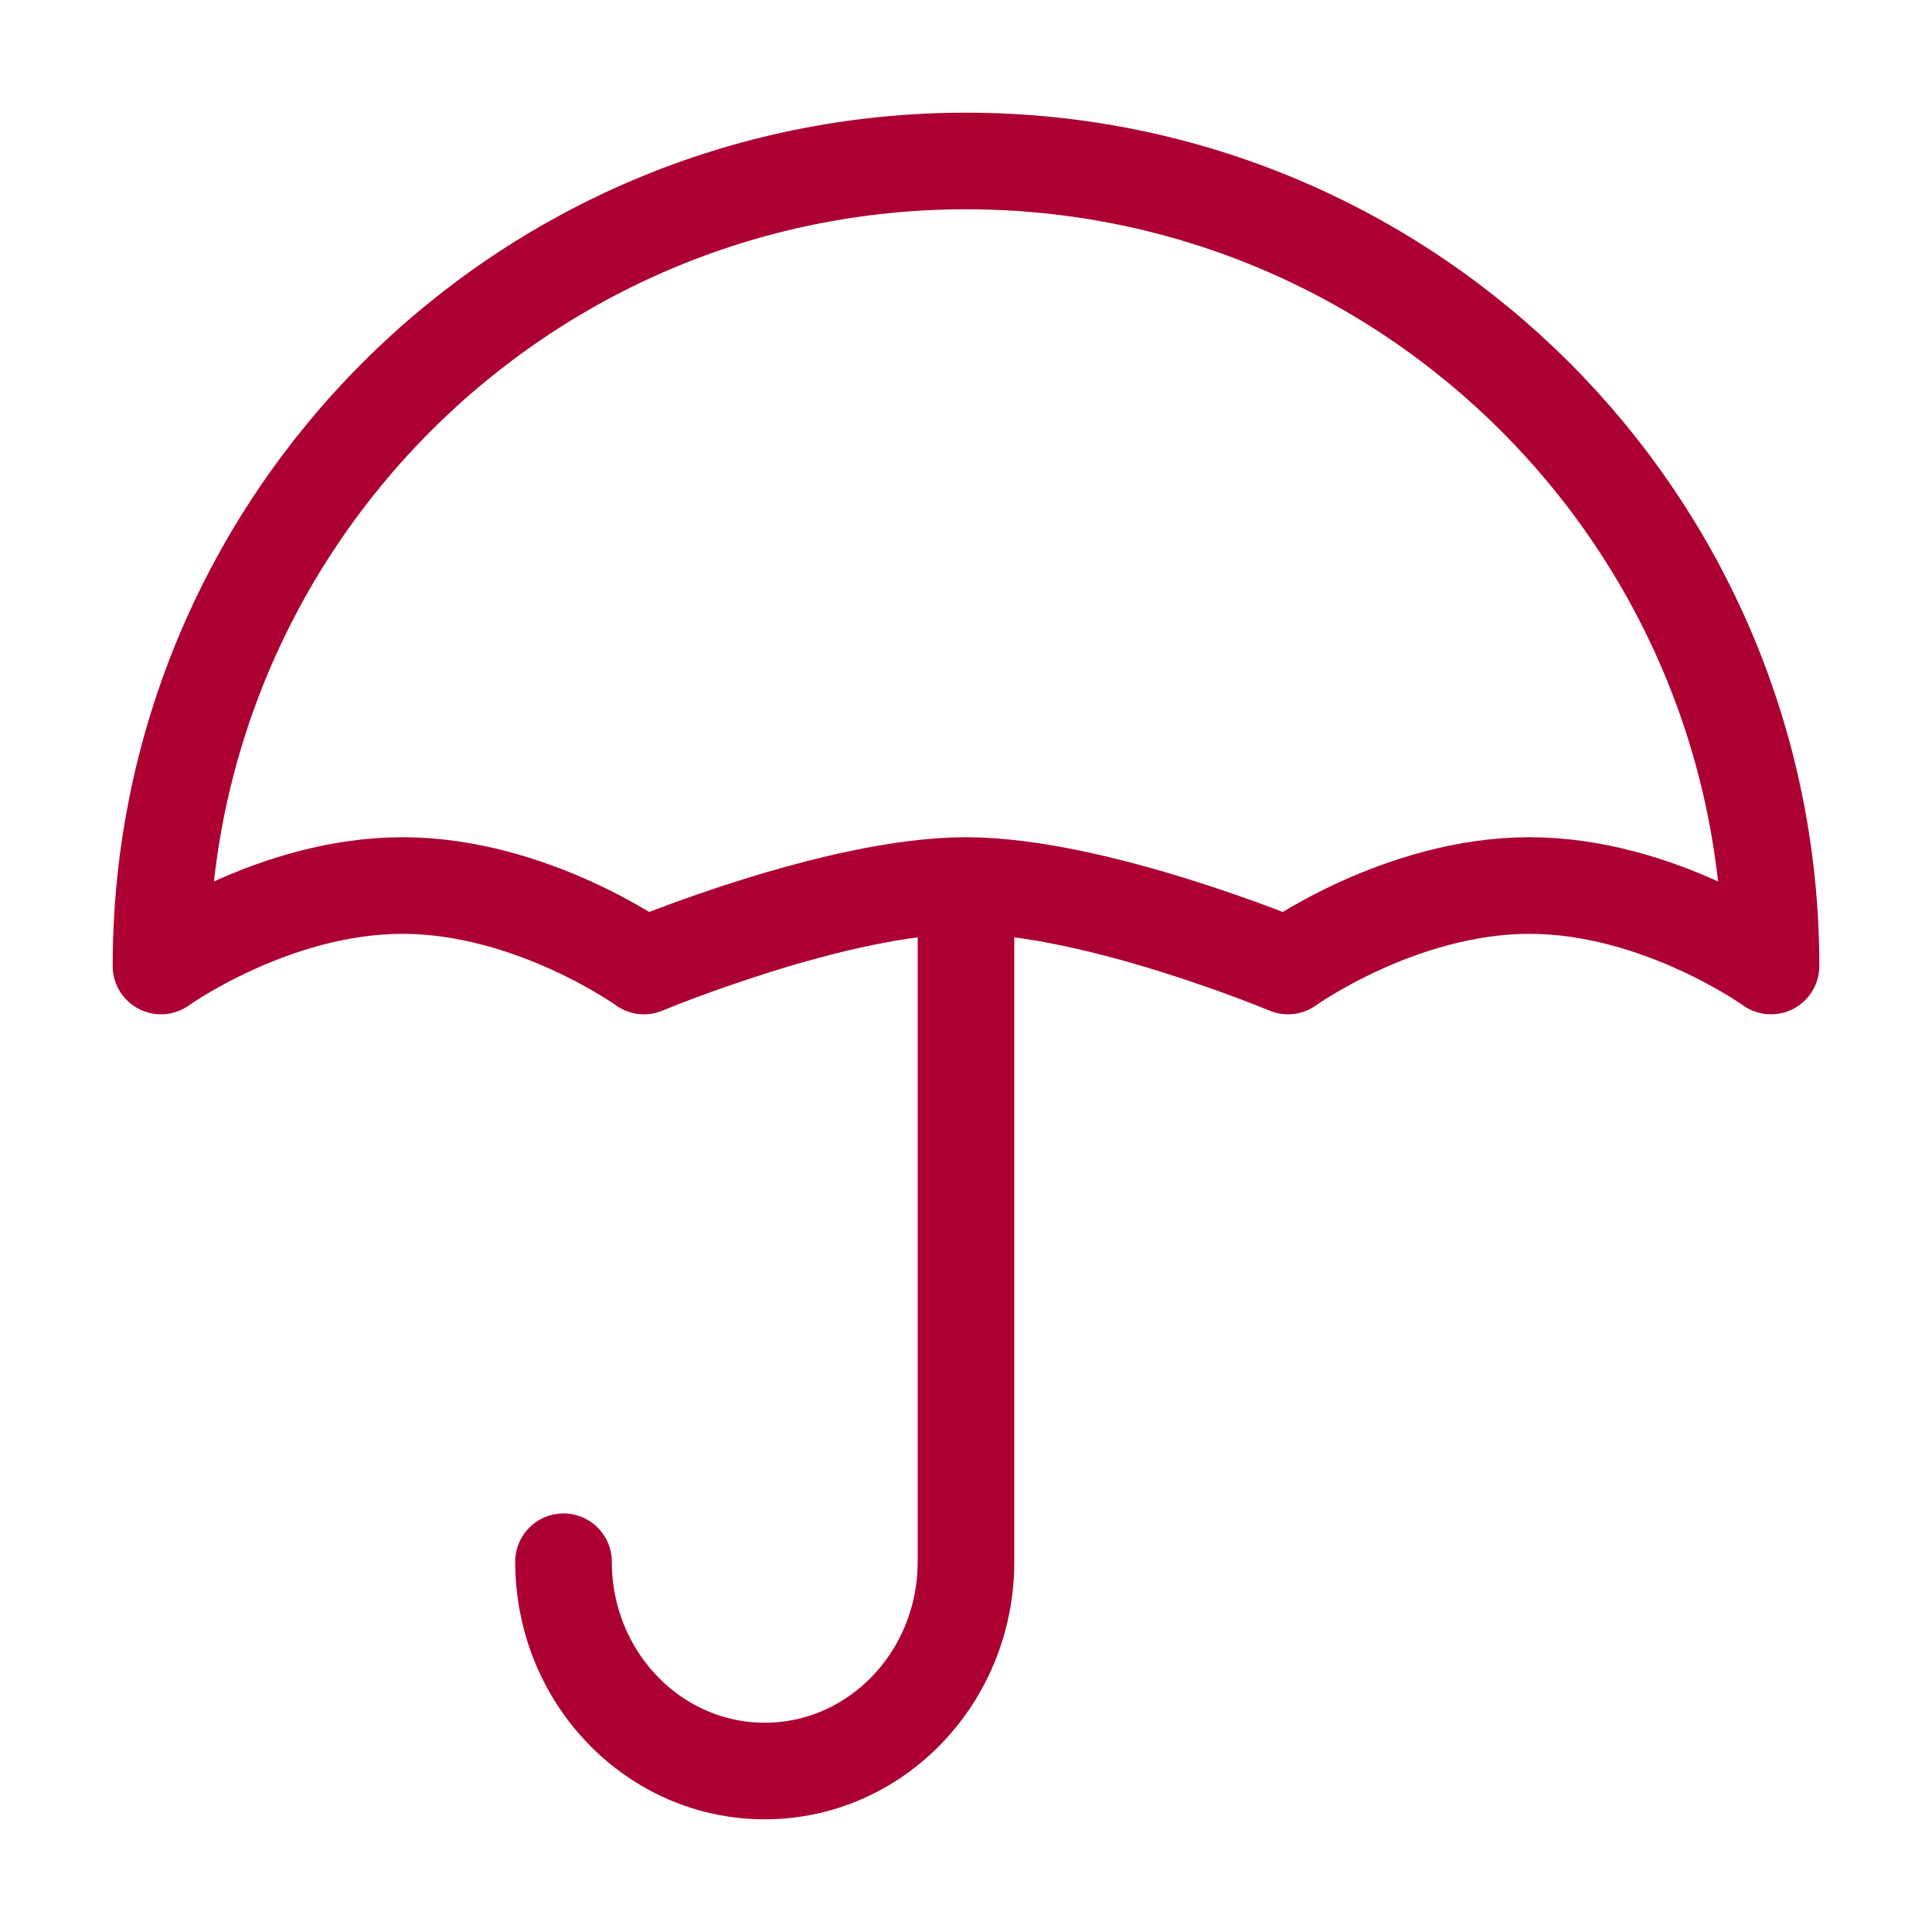 <svg width="40" height="40" viewBox="0 0 40 40" fill="none" xmlns="http://www.w3.org/2000/svg">
<path d="M11.667 32.334C11.667 34.727 13.532 36.667 15.833 36.667C18.134 36.667 20 34.727 20 32.334V18.334M20 18.334C17.316 18.334 13.333 20 13.333 20C13.333 20 11.017 18.334 8.333 18.334C5.65 18.334 3.333 20 3.333 20C3.333 10.795 10.795 3.333 20 3.333C29.205 3.333 36.667 10.795 36.667 20C36.667 20 34.35 18.334 31.667 18.334C28.983 18.334 26.667 20 26.667 20C26.667 20 22.683 18.334 20 18.334Z" stroke="#AC0033" stroke-width="2" stroke-linecap="round" stroke-linejoin="round"/>
</svg>
